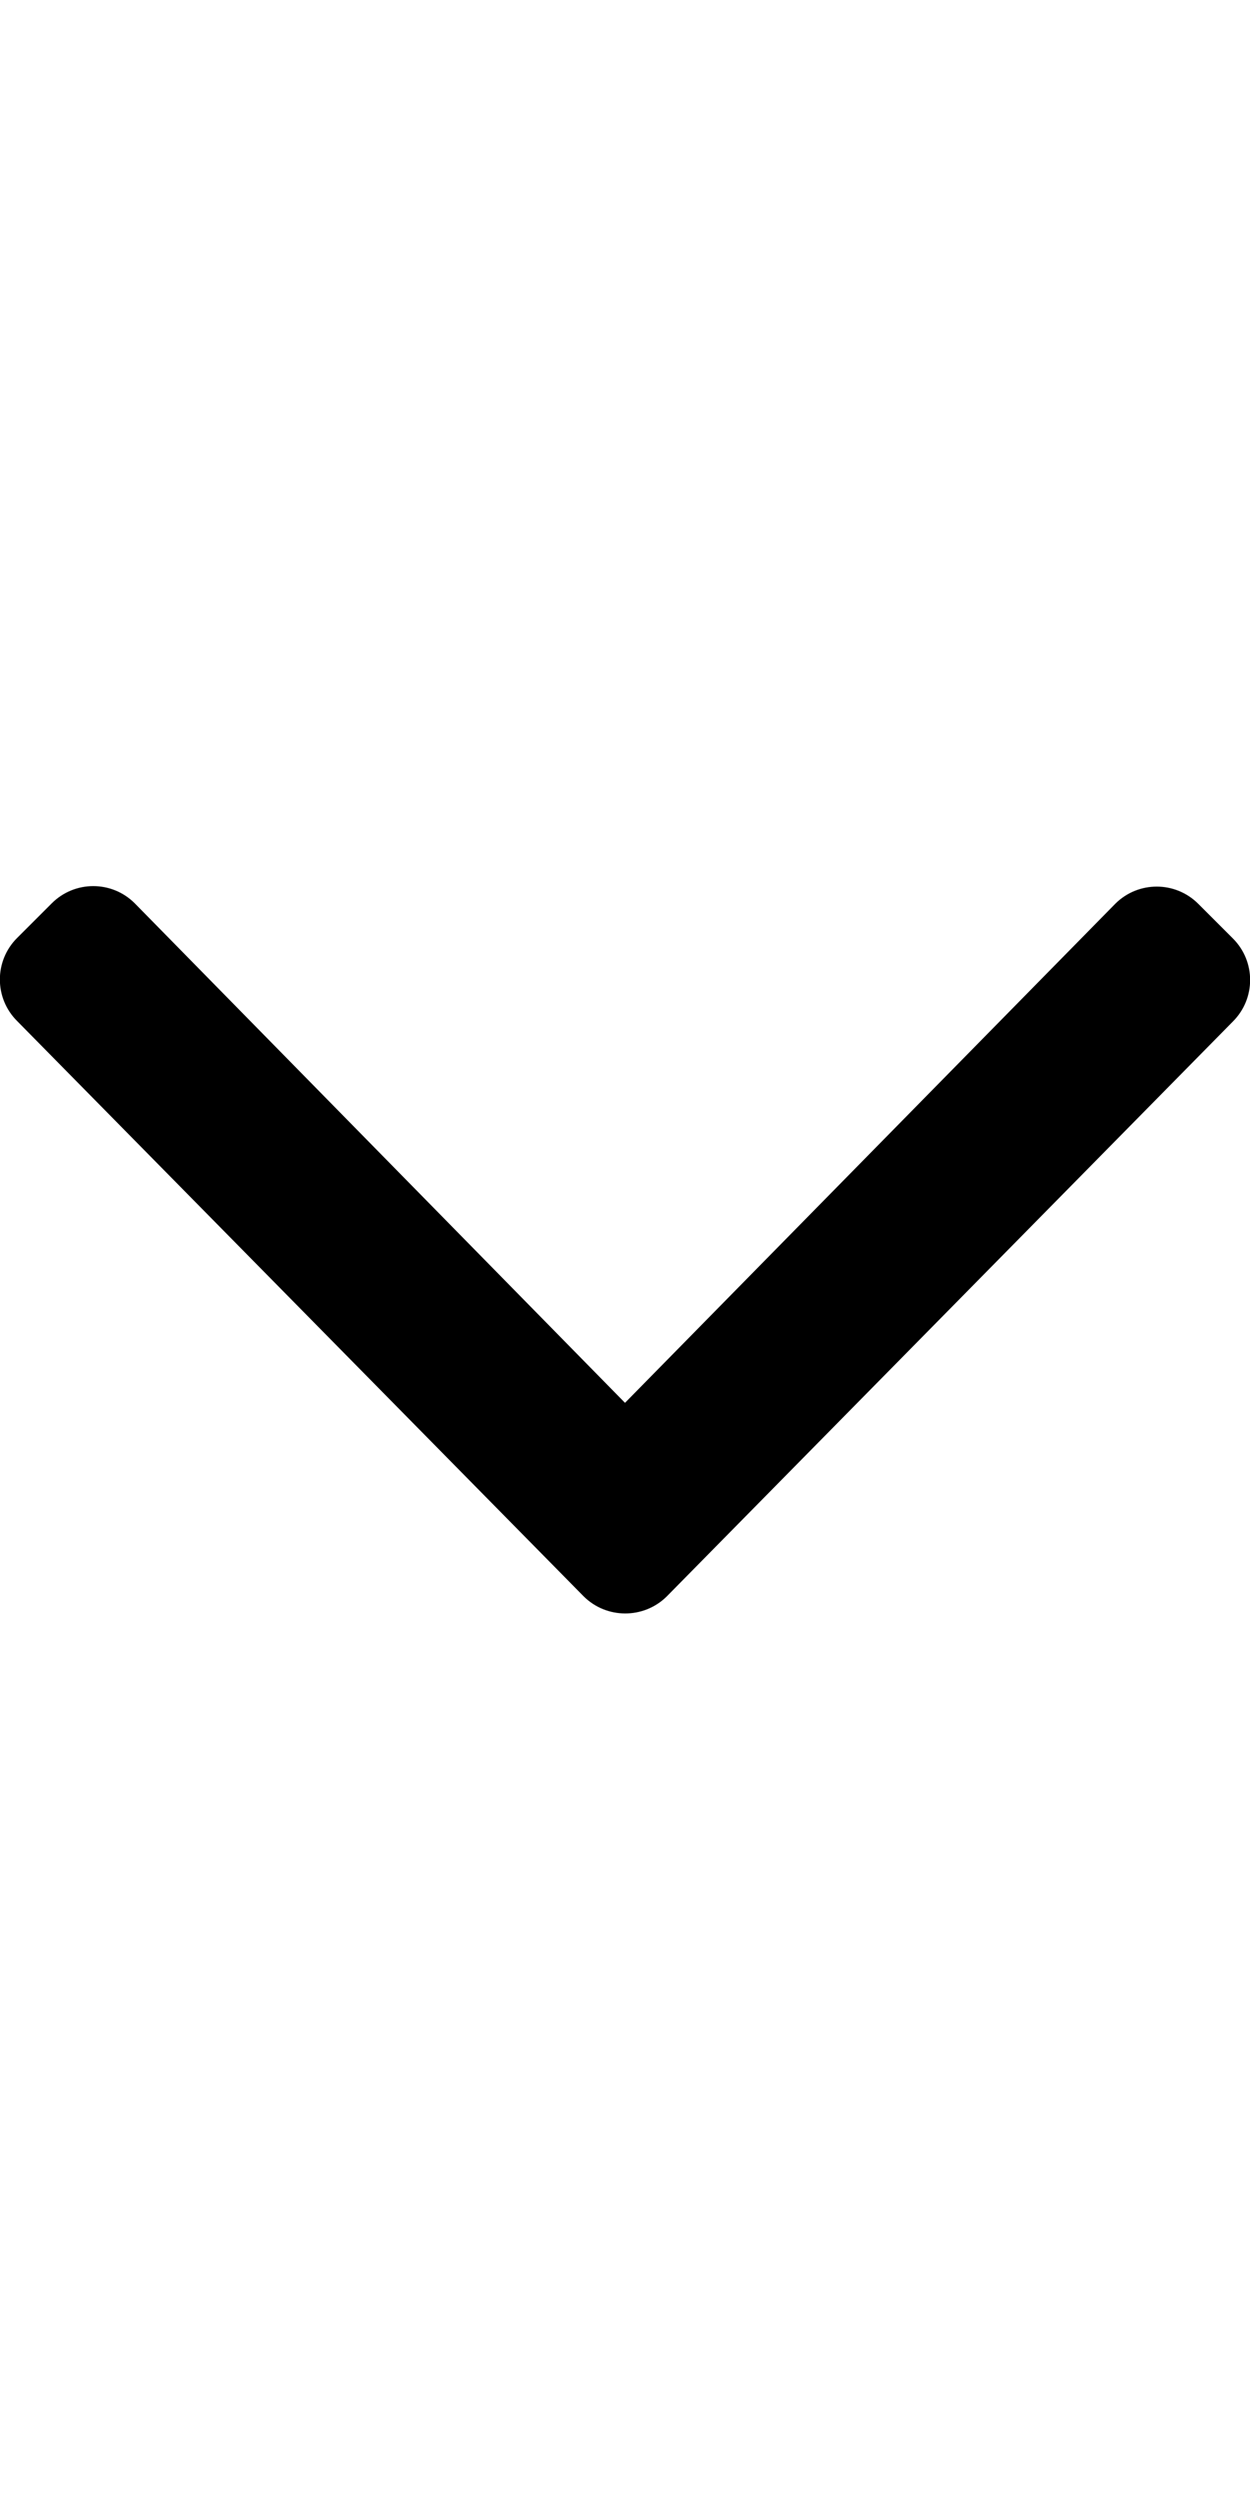 <svg aria-hidden="true" focusable="false" data-prefix="fal" data-icon="angle-down" role="img"
     xmlns="http://www.w3.org/2000/svg" viewBox="0 0 256 512" class="svg-inline--fa fa-angle-down fa-w-8 fa-9x">
    <path fill="#000000"
          d="M119.5 326.9L3.5 209.1c-4.7-4.7-4.7-12.3 0-17l7.1-7.1c4.7-4.7 12.3-4.7 17 0L128 287.3l100.4-102.2c4.7-4.7 12.3-4.7 17 0l7.1 7.1c4.7 4.7 4.7 12.3 0 17L136.5 327c-4.7 4.6-12.3 4.6-17-.1z"
          class=""></path>
</svg>